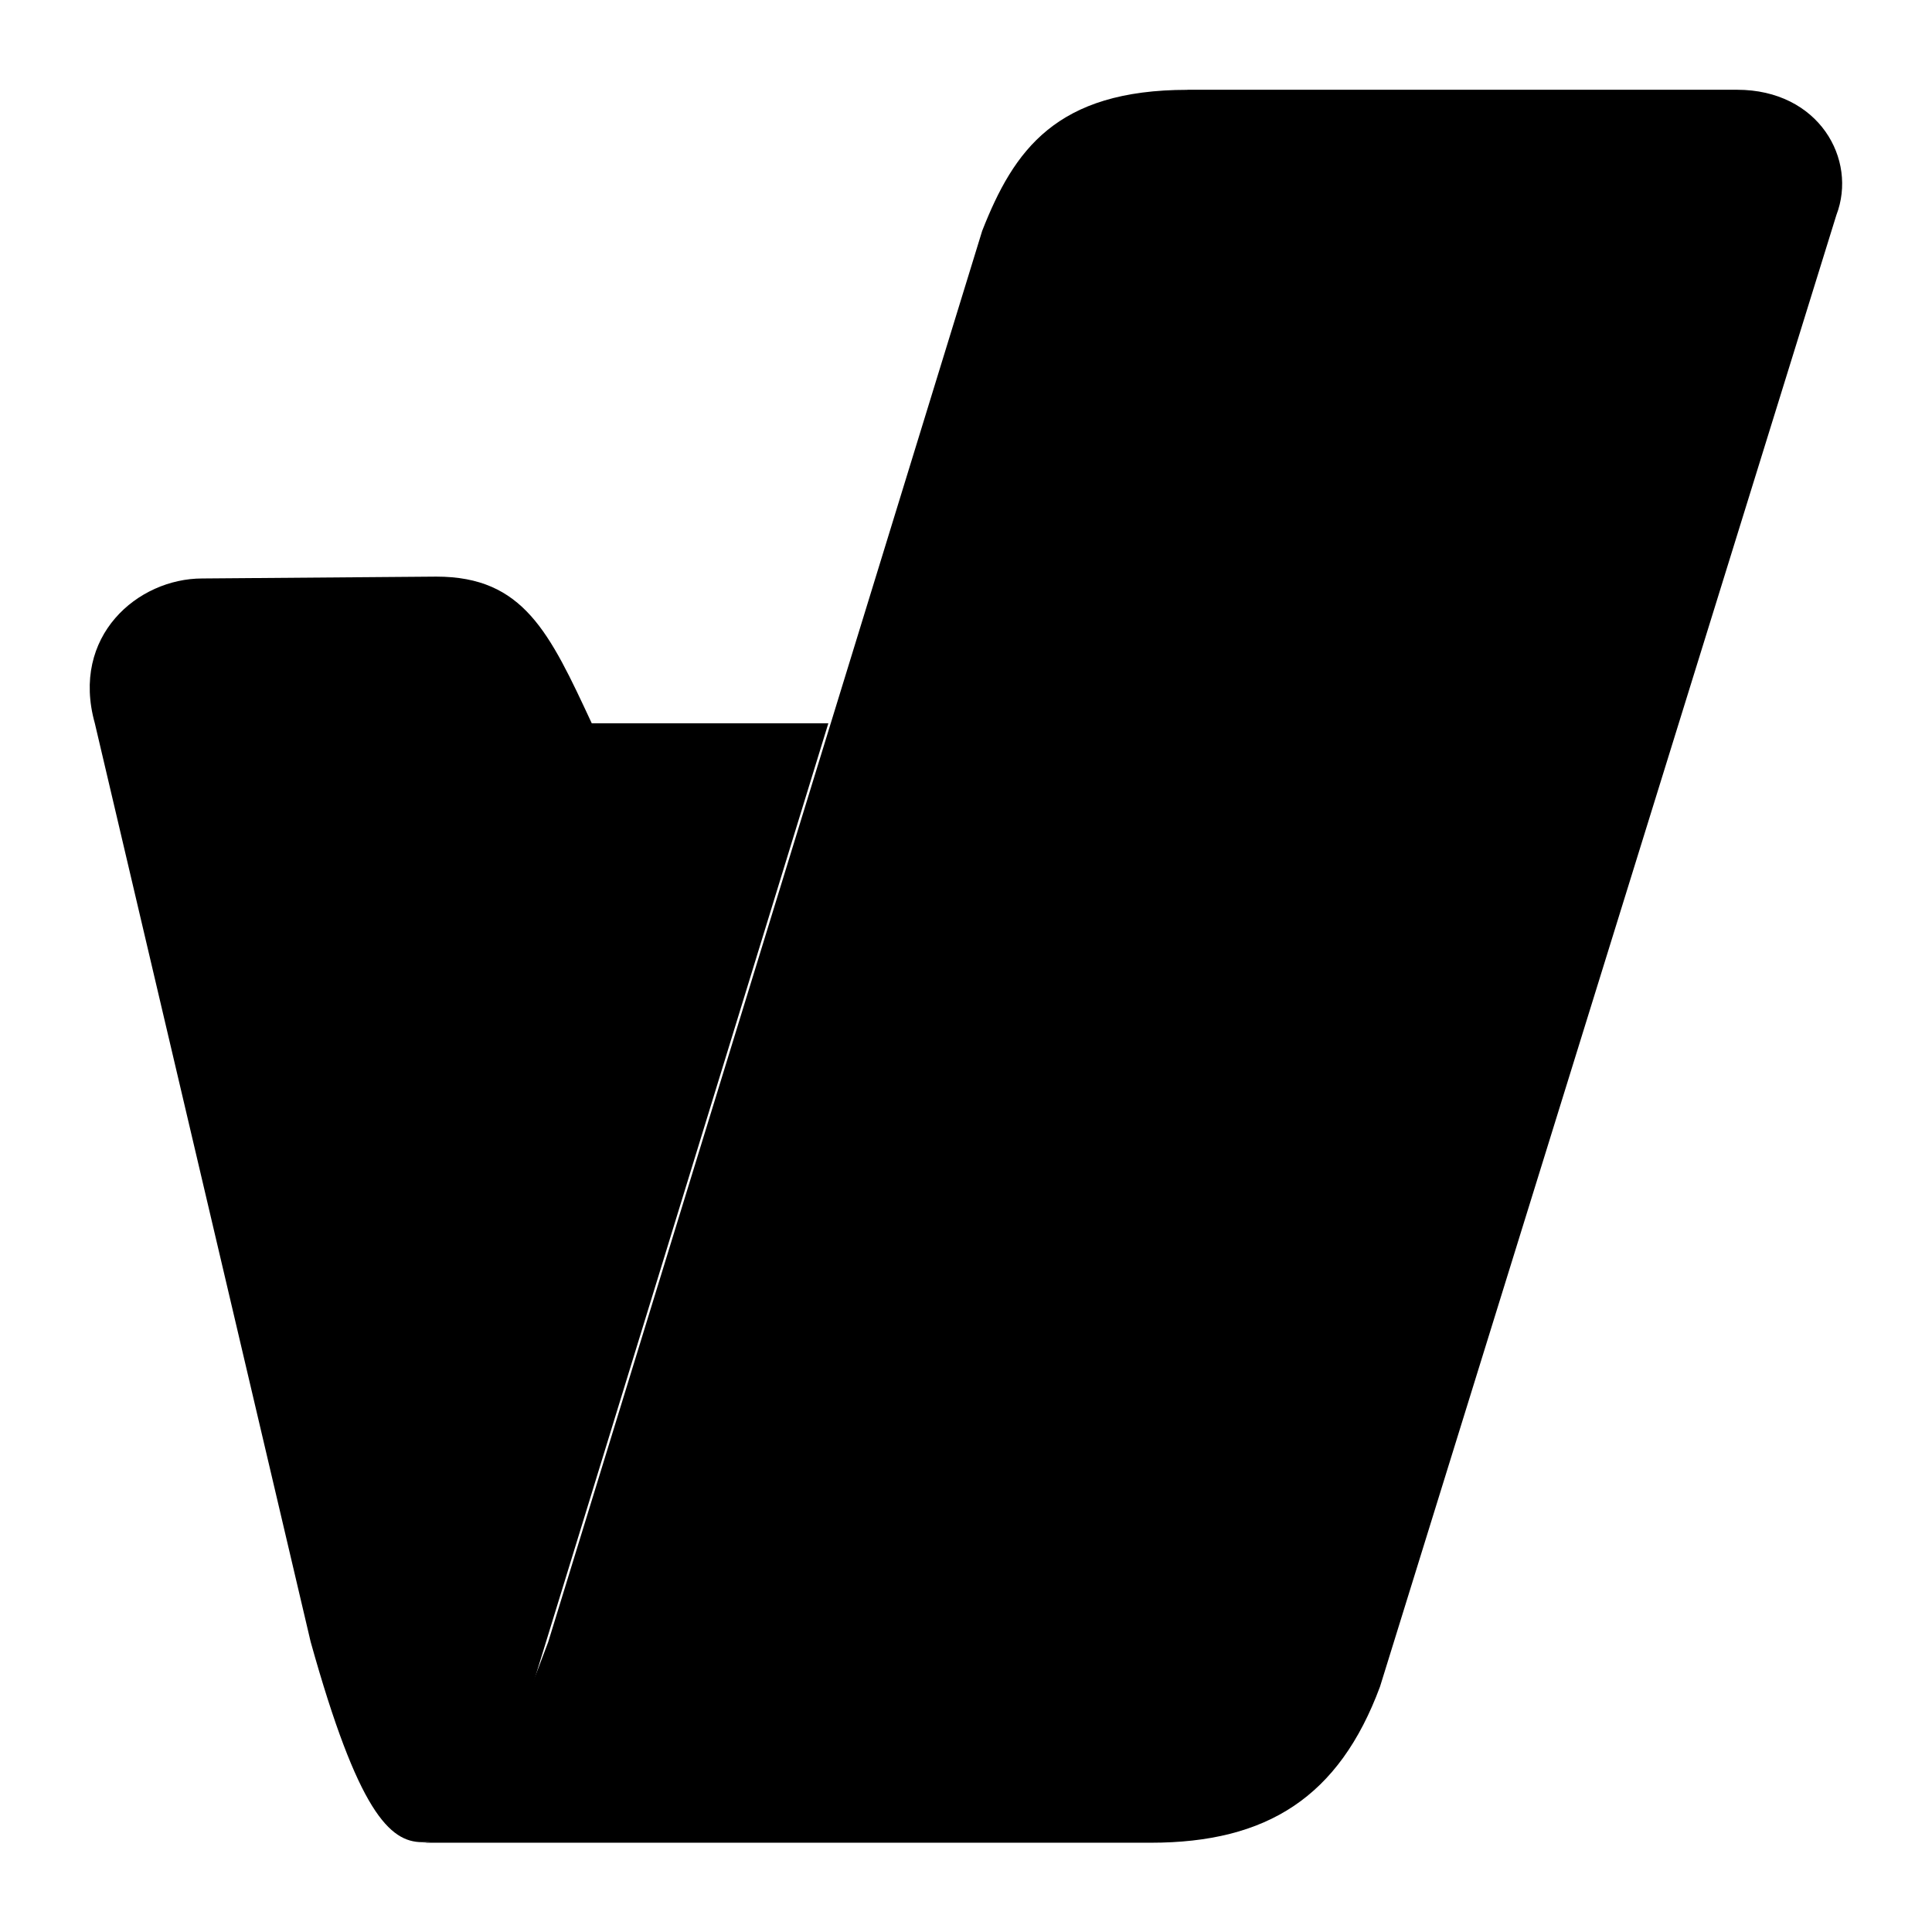 <svg version="1.1" viewBox="0 0 24 24" xmlns="http://www.w3.org/2000/svg">
 <path d="m10.29 8.985h-2.939c-0.525-1.127-0.847-1.822-1.931-1.822l-2.908 0.023c-0.801 0-1.637 0.716-1.334 1.799l2.681 11.41c0.588 2.108 0.981 2.489 1.385 2.489h0.774"/>
 <path d="m14.75 1.115h6.828c1.016 0 1.5 0.864 1.234 1.557l-5.669 18.28c-0.508 1.37-1.402 1.939-2.847 1.939h-9.054c0.472 0 0.919-0.748 1.568-2.493l5.391-17.53c0.394-1.004 0.919-1.752 2.55-1.752z"/>
</svg>
